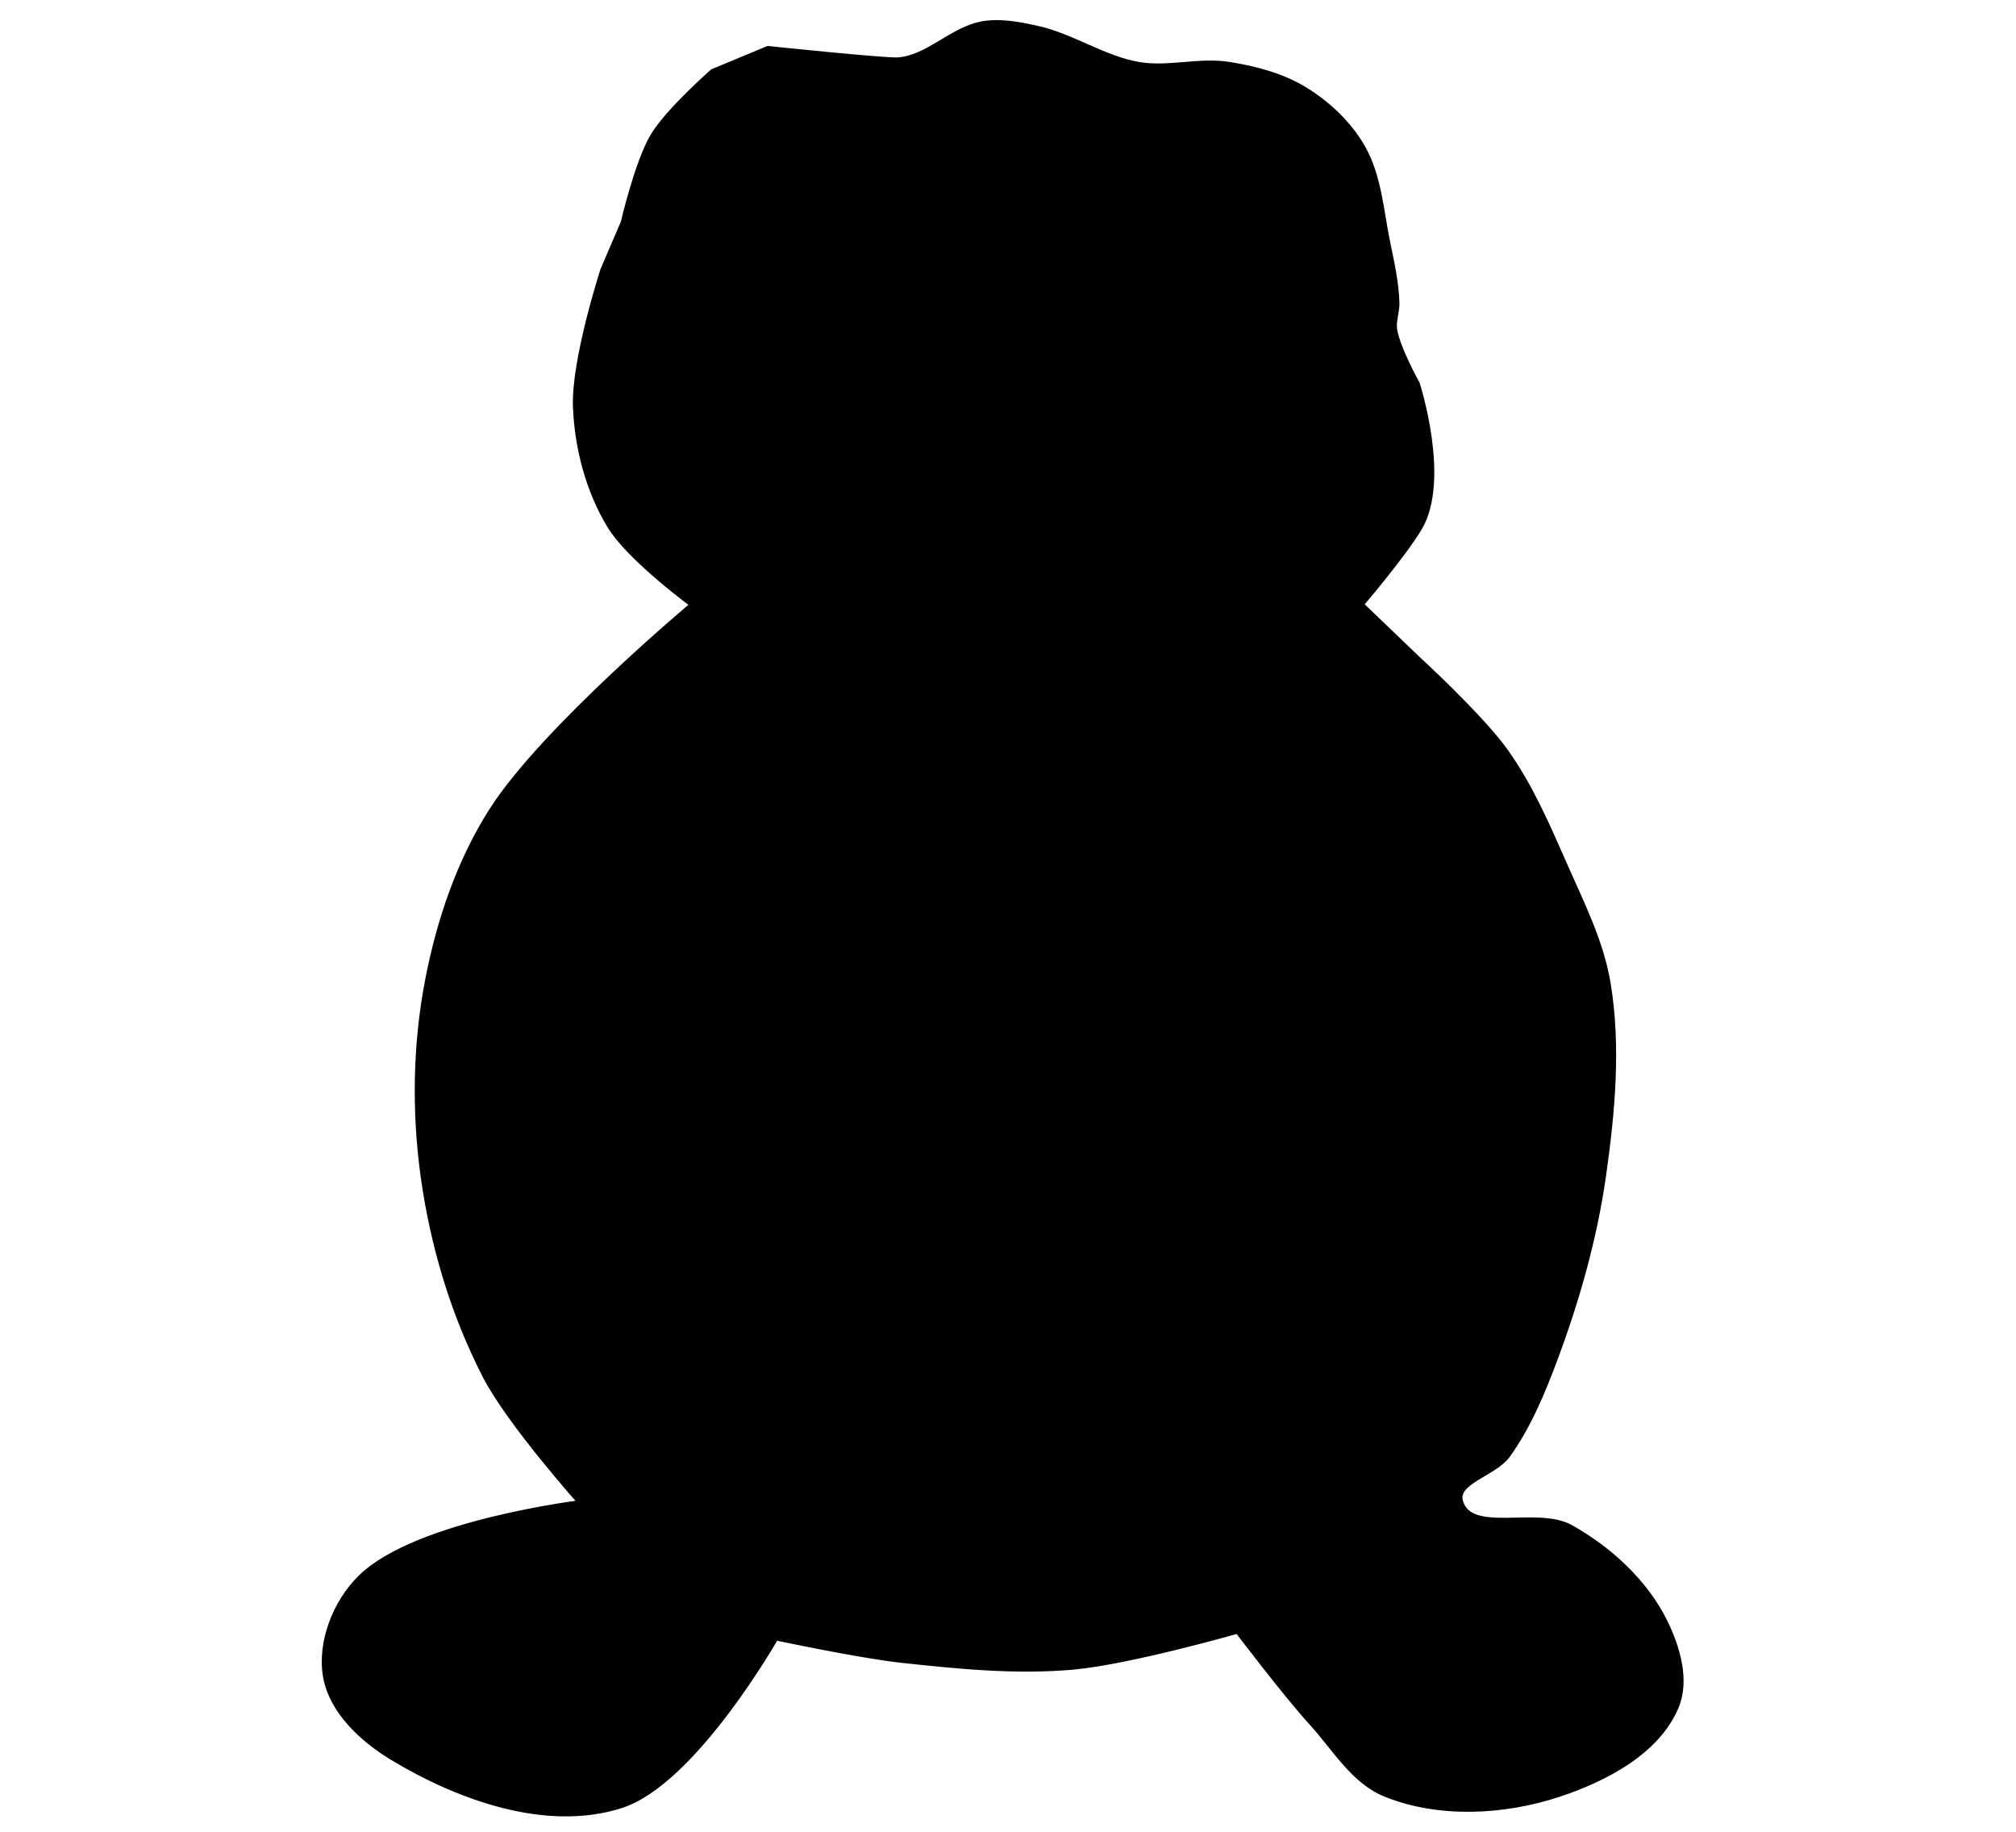 <?xml version="1.0" encoding="utf-8"?>
<svg viewBox="0 0 230 209" width="230px" height="209px" xmlns="http://www.w3.org/2000/svg">
  <path d="M 88.412 186.636 C 88.412 186.636 79.056 203.162 70.79 205.814 C 62.385 208.509 52.432 204.932 44.877 200.37 C 41.514 198.342 38.056 195.165 37.36 191.301 C 36.664 187.43 38.45 182.924 41.248 180.158 C 47.598 173.875 66.644 171.607 66.644 171.607 C 66.644 171.607 58.313 162.324 55.499 156.834 C 51.91 149.832 49.593 142.083 48.503 134.29 C 47.462 126.844 47.585 119.123 49.021 111.744 C 50.329 105.034 52.601 98.329 56.277 92.567 C 62.192 83.298 79.341 68.984 79.341 68.984 C 79.341 68.984 72.041 63.671 69.753 59.915 C 67.322 55.921 66.06 51.11 65.867 46.439 C 65.646 41.158 68.975 30.889 68.975 30.889 L 71.308 25.448 C 71.308 25.448 72.897 18.577 74.677 15.6 C 76.37 12.768 81.414 8.344 81.414 8.344 L 87.635 5.753 C 87.635 5.753 100.877 7.135 102.405 7.049 C 105.962 6.848 108.735 3.455 112.253 2.902 C 114.223 2.592 116.264 2.996 118.213 3.421 C 122.243 4.298 125.81 6.866 129.875 7.566 C 133.28 8.154 136.83 7.014 140.241 7.566 C 143.206 8.047 146.236 8.838 148.793 10.417 C 151.391 12.023 153.752 14.247 155.271 16.897 C 157.137 20.149 157.36 24.108 158.121 27.78 C 158.583 30.005 159.08 32.247 159.158 34.519 C 159.194 35.557 158.737 36.6 158.899 37.628 C 159.248 39.845 161.491 43.848 161.491 43.848 C 161.491 43.848 165.009 54.745 161.751 60.173 C 159.846 63.344 155.012 68.984 155.012 68.984 L 161.491 75.203 C 161.491 75.203 168.758 81.851 171.597 85.828 C 174.426 89.791 176.373 94.332 178.335 98.786 C 180.263 103.161 182.482 107.543 183.259 112.261 C 184.438 119.423 183.756 126.842 182.742 134.03 C 181.741 141.104 179.786 148.065 177.299 154.762 C 175.86 158.636 174.258 162.54 171.856 165.904 C 170.367 167.993 165.723 168.876 166.414 171.347 C 167.587 175.544 175.316 172.318 179.112 174.456 C 183.477 176.913 187.513 180.592 189.738 185.082 C 191.17 187.971 192.284 191.696 191.033 194.67 C 188.903 199.734 183.031 202.788 177.815 204.517 C 171.585 206.583 164.206 206.982 158.121 204.517 C 154.555 203.073 152.423 199.327 149.828 196.483 C 146.766 193.123 141.277 185.859 141.277 185.859 C 141.277 185.859 128.789 189.437 122.359 190.006 C 115.9 190.574 109.37 189.928 102.923 189.227 C 98.038 188.697 88.412 186.636 88.412 186.636 Z" style="stroke: rgb(0, 0, 0);"/>
</svg>